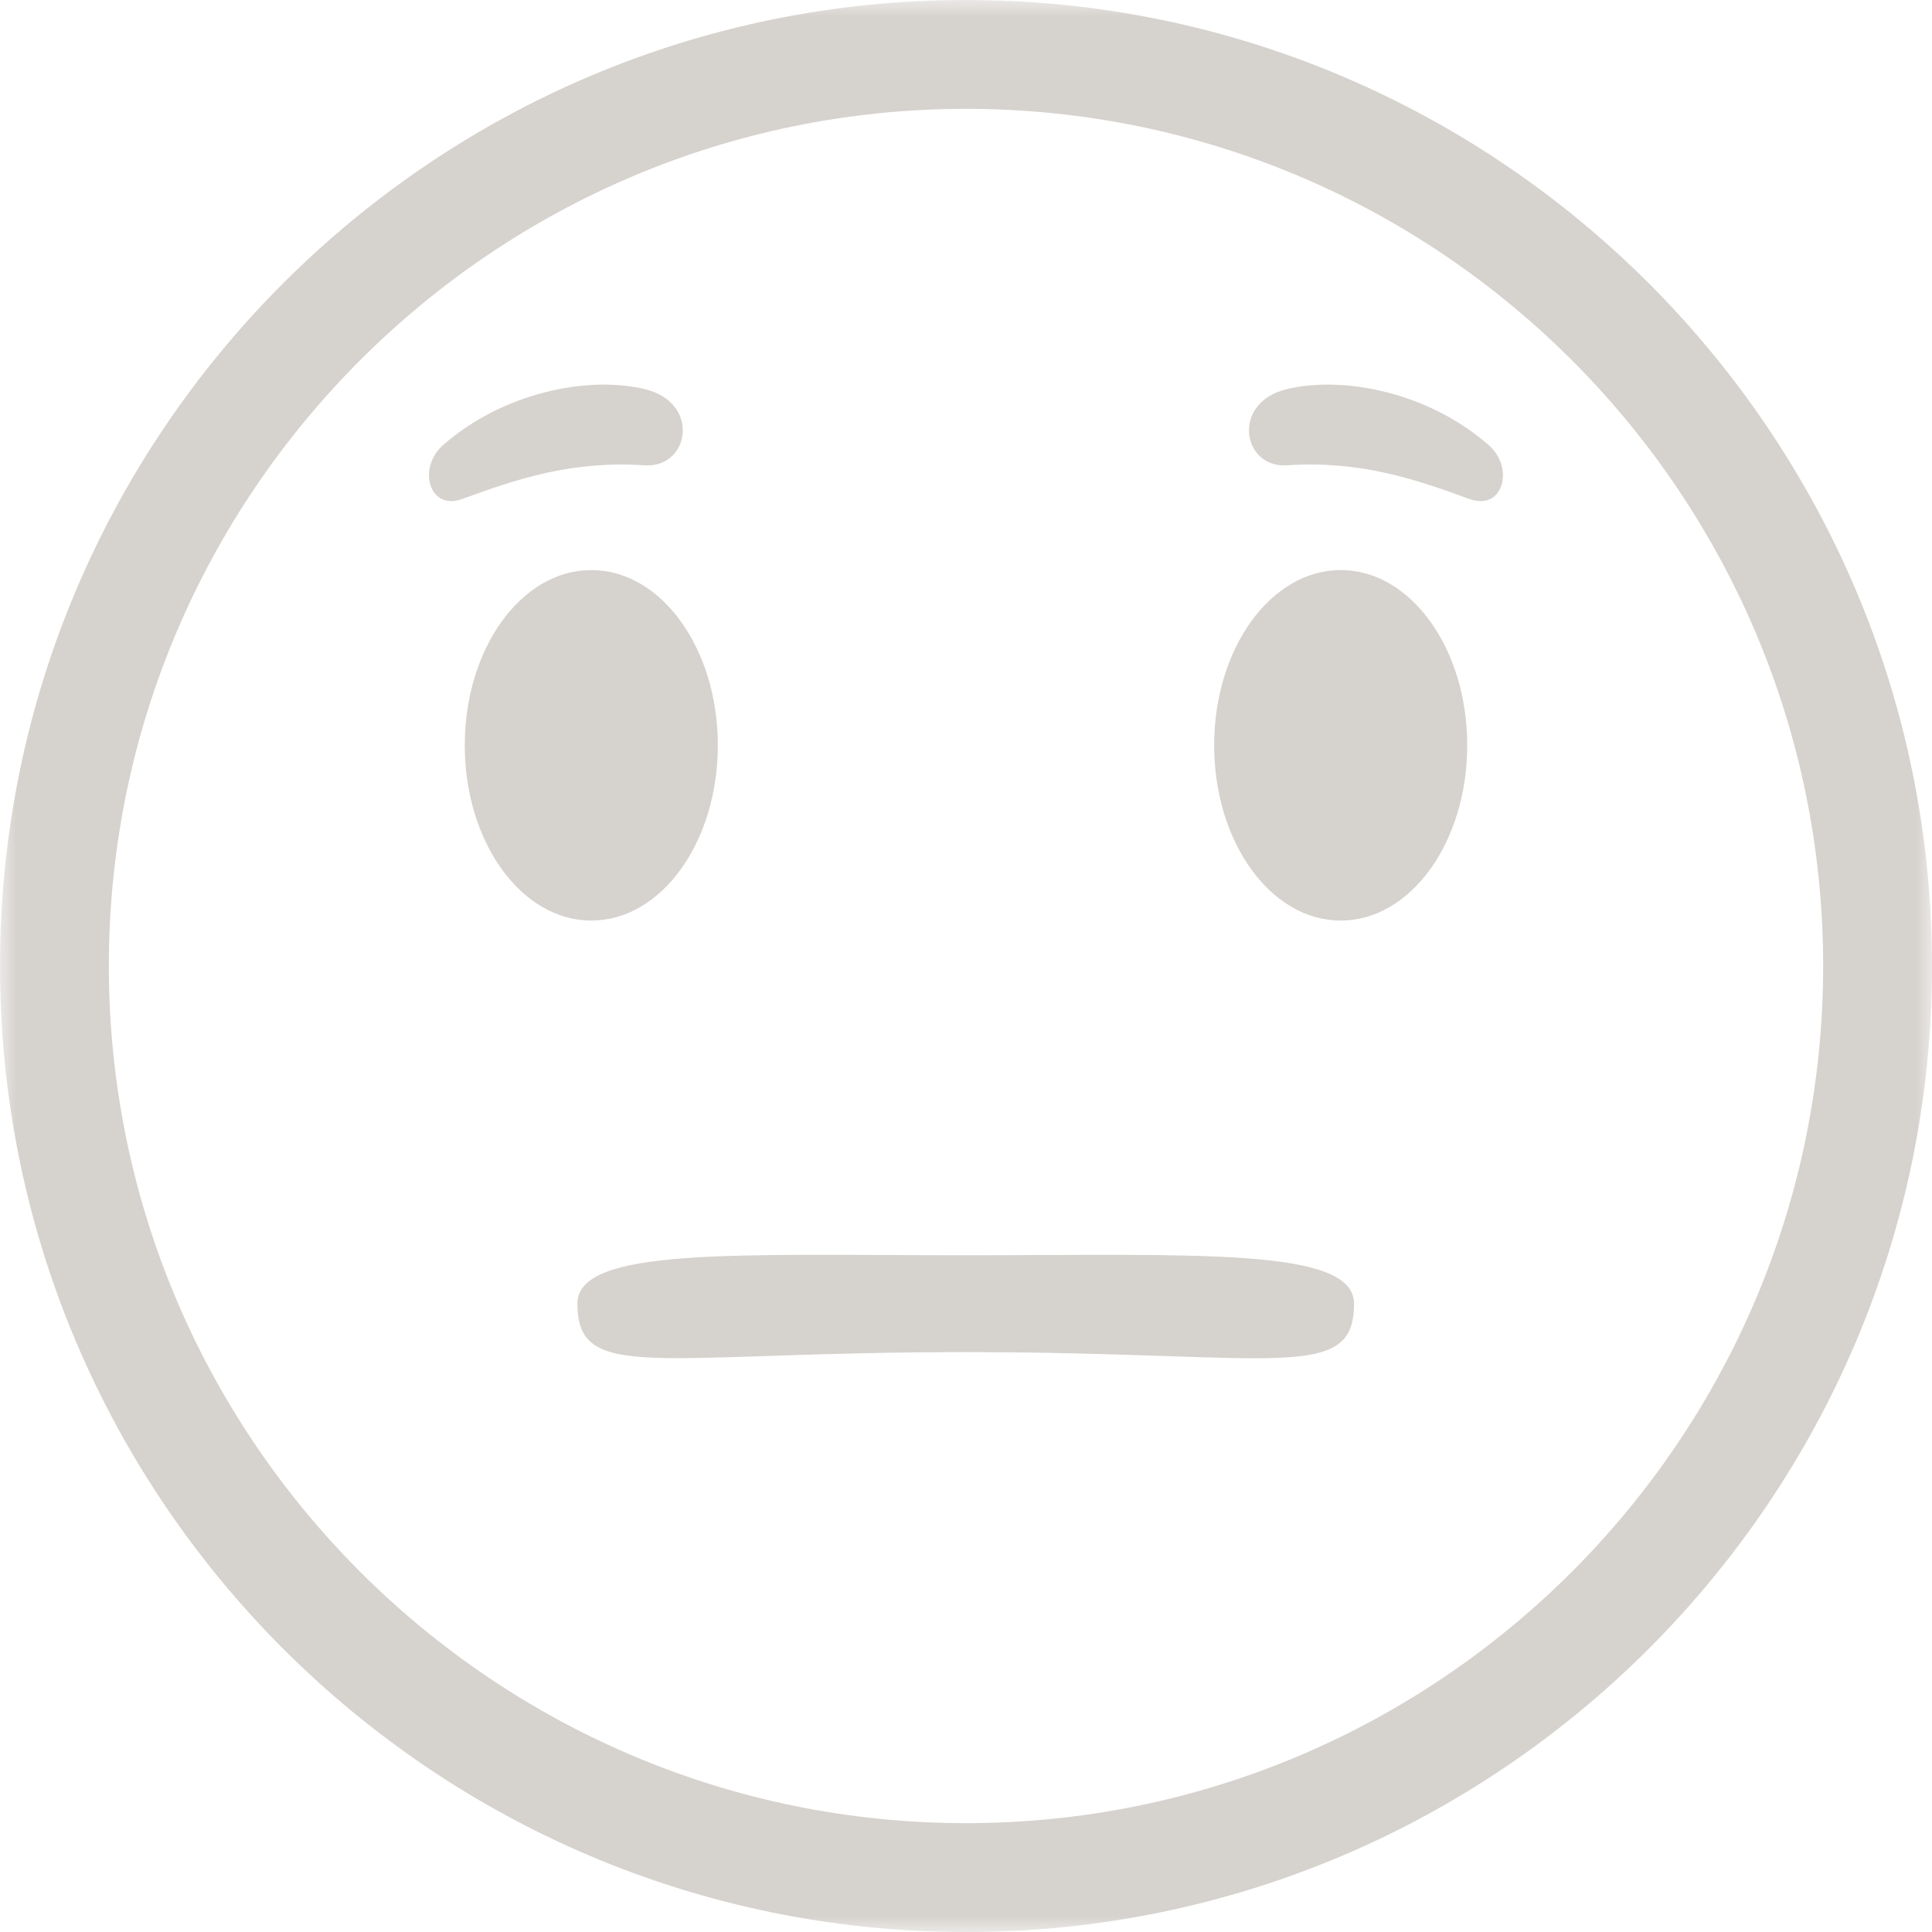 <svg width="60" height="60" viewBox="0 0 60 60" fill="none" xmlns="http://www.w3.org/2000/svg">
<g clip-path="url(#clip0_240_314)">
<mask id="mask0_240_314" style="mask-type:luminance" maskUnits="userSpaceOnUse" x="0" y="0" width="60" height="60">
<path d="M60 0H0V60H60V0Z" fill="white"/>
</mask>
<g mask="url(#mask0_240_314)">
<path d="M30 60C13.454 60 0 46.547 0 30C0 13.454 13.454 0 30 0C46.547 0 60 13.462 60 30C60 46.538 46.547 60 30 60ZM30 3.38C15.321 3.38 3.38 15.321 3.38 30C3.38 44.679 15.321 56.62 30 56.62C44.679 56.62 56.62 44.679 56.62 30C56.62 15.321 44.679 3.38 30 3.38Z" fill="#D6D2CE"/>
<path d="M42.051 40.487C42.051 42.972 39.634 41.991 29.991 41.991C20.349 41.991 17.932 42.963 17.932 40.487C17.932 38.721 22.868 38.983 29.991 38.983C37.115 38.983 42.051 38.729 42.051 40.487Z" fill="#D6D2CE"/>
<path d="M45.651 15.499C46.673 15.87 47.045 14.535 46.234 13.825C44.4 12.211 41.763 11.654 39.963 12.085C38.223 12.507 38.578 14.535 39.963 14.451C42.237 14.299 43.935 14.873 45.642 15.499" fill="#D6D2CE"/>
<path d="M14.349 15.499C13.327 15.87 12.955 14.535 13.758 13.825C15.592 12.211 18.228 11.654 20.028 12.085C21.769 12.507 21.414 14.535 20.028 14.451C17.755 14.299 16.056 14.873 14.349 15.499Z" fill="#D6D2CE"/>
<path d="M45.566 23.146C45.566 26.155 43.808 28.589 41.637 28.589C39.465 28.589 37.707 26.155 37.707 23.146C37.707 20.138 39.465 17.704 41.637 17.704C43.808 17.704 45.566 20.138 45.566 23.146Z" fill="#D6D2CE"/>
<path d="M22.293 23.146C22.293 26.155 20.535 28.589 18.363 28.589C16.192 28.589 14.434 26.155 14.434 23.146C14.434 20.138 16.192 17.704 18.363 17.704C20.535 17.704 22.293 20.138 22.293 23.146Z" fill="#D6D2CE"/>
</g>
</g>
<defs>
<clipPath id="clip0_240_314">
<rect width="60" height="60" fill="white"/>
</clipPath>
</defs>
</svg>
